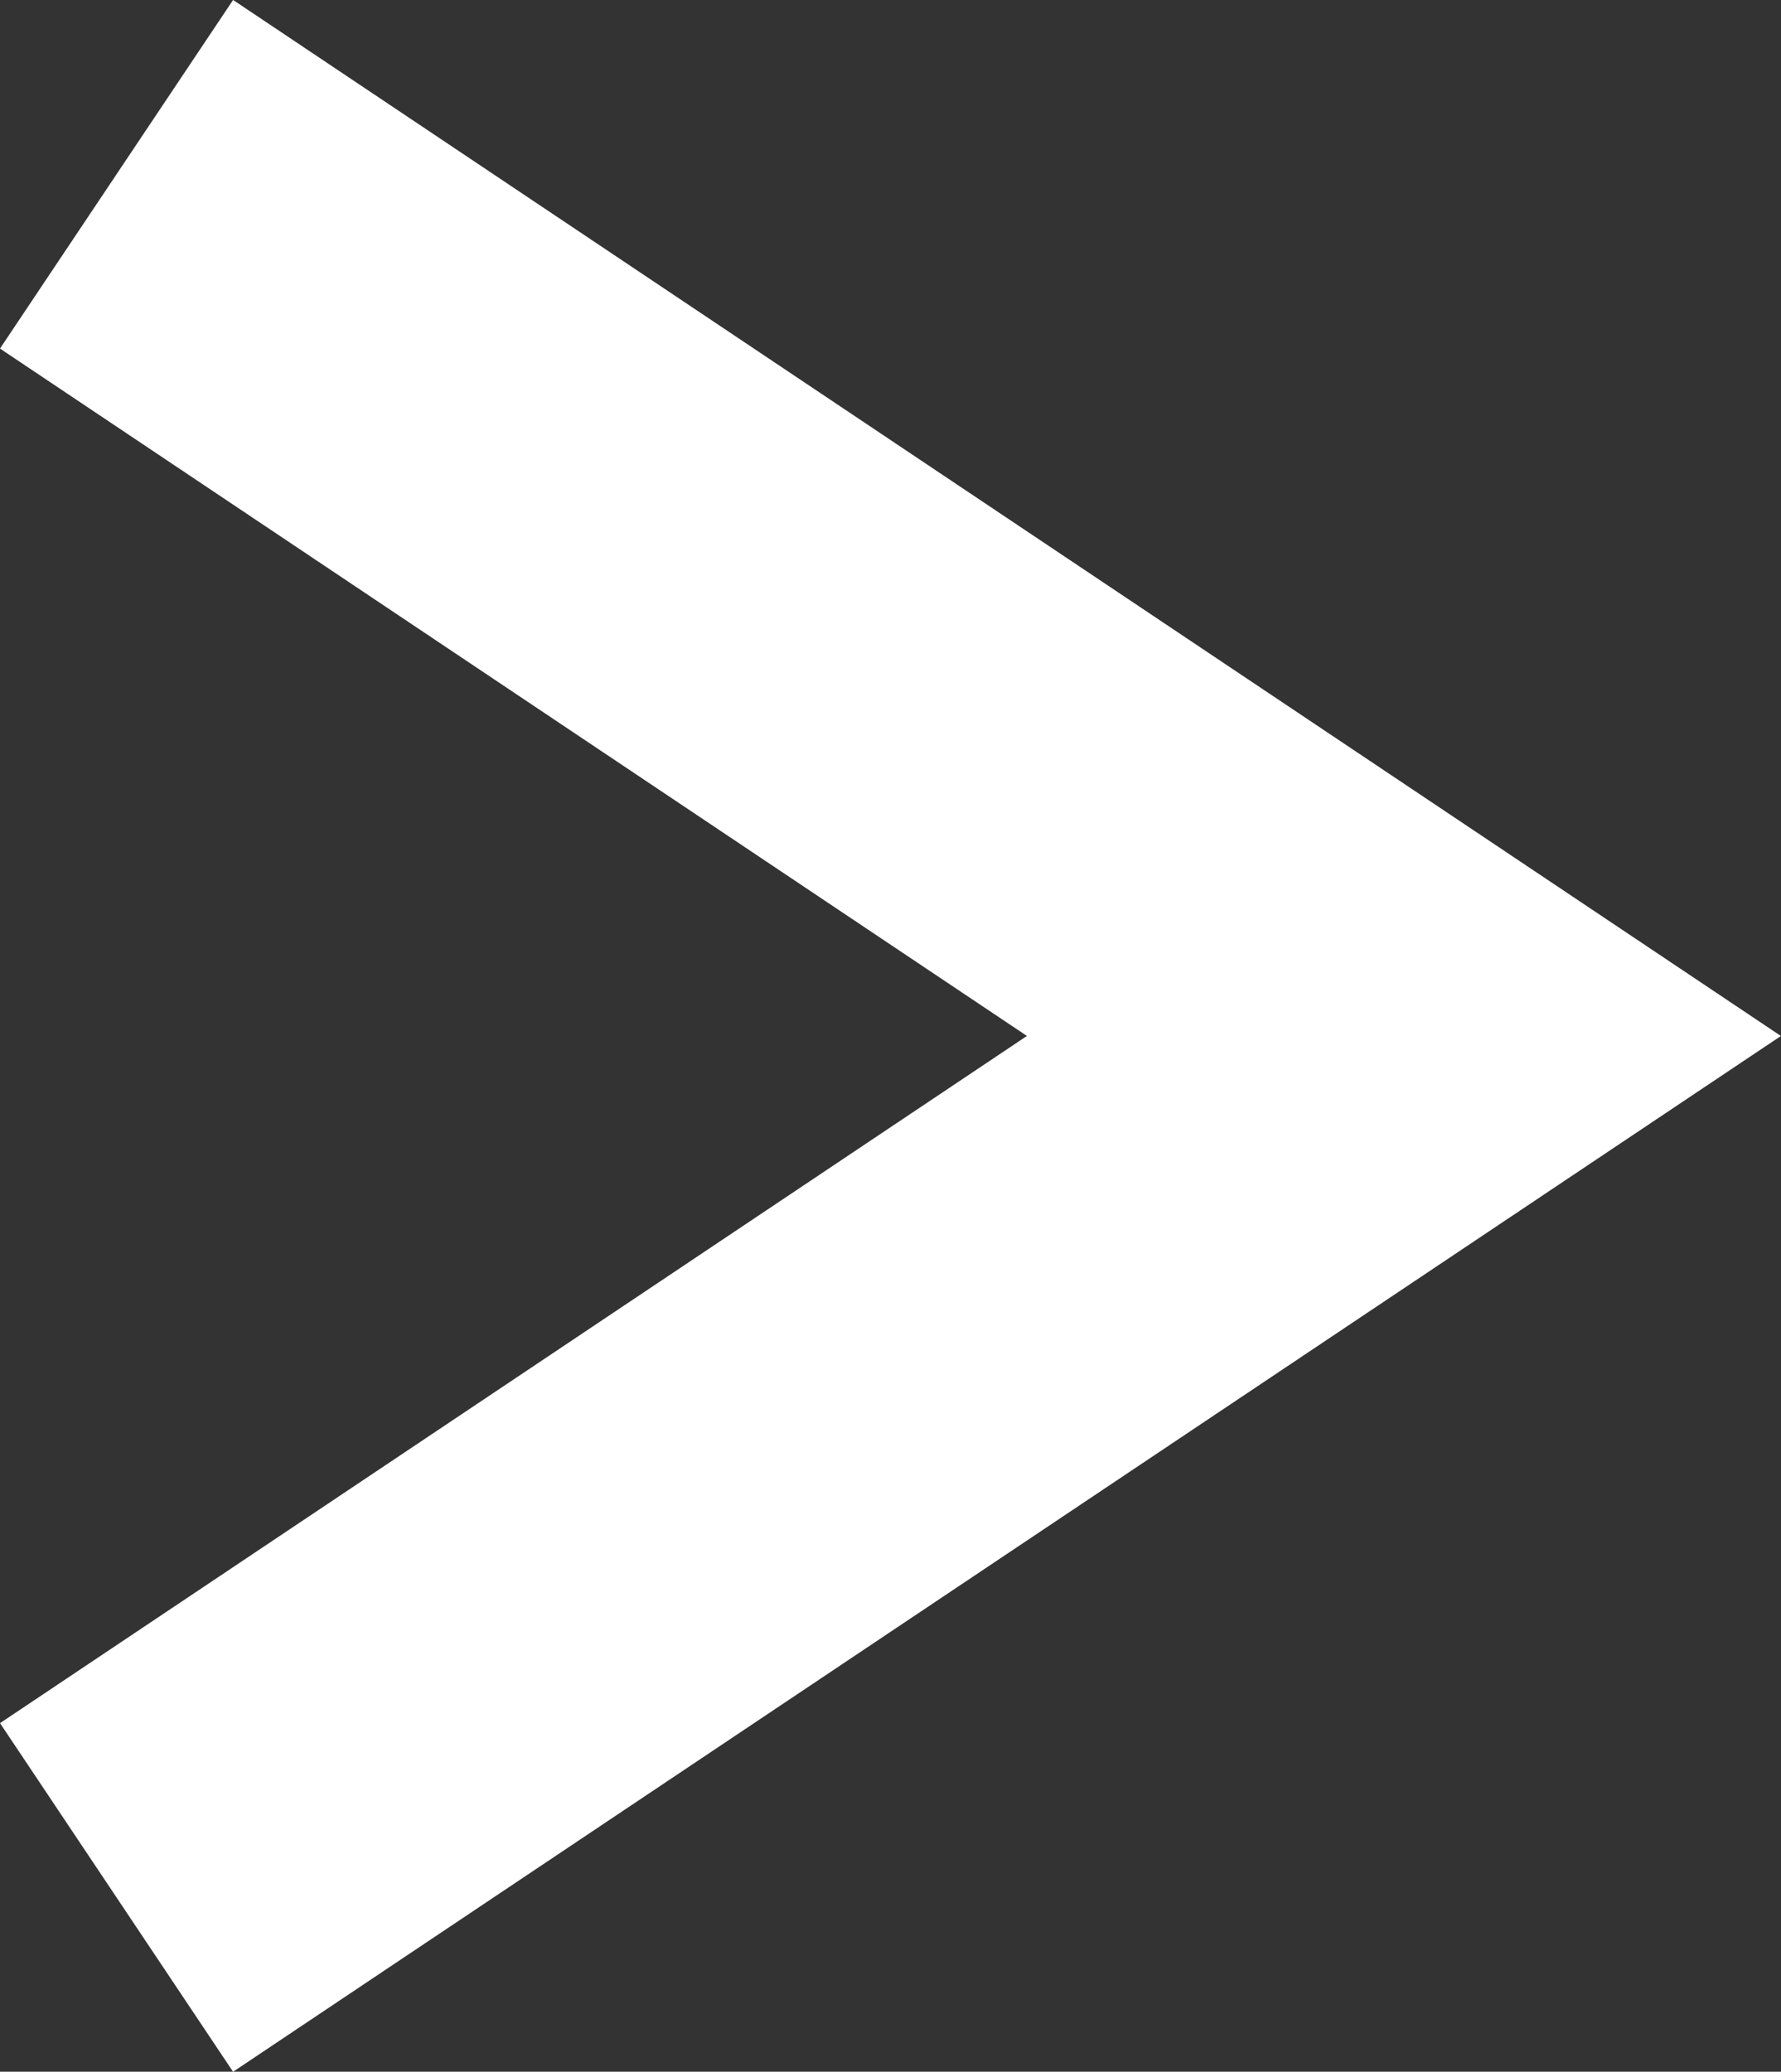 <svg xmlns="http://www.w3.org/2000/svg" width="8.497" height="9.879" viewBox="0 0 8.497 9.879">
  <rect x="0" y="0" width="8.497" height="9.879" fill="#333333" stroke="none"/>
  <path id="パス_1237" data-name="パス 1237" d="M2497.311,1198.883l6.142,4.109-6.142,4.108" transform="translate(-2496.755 -1198.052)" fill="none" stroke="#fff" stroke-width="2"/>
</svg>
